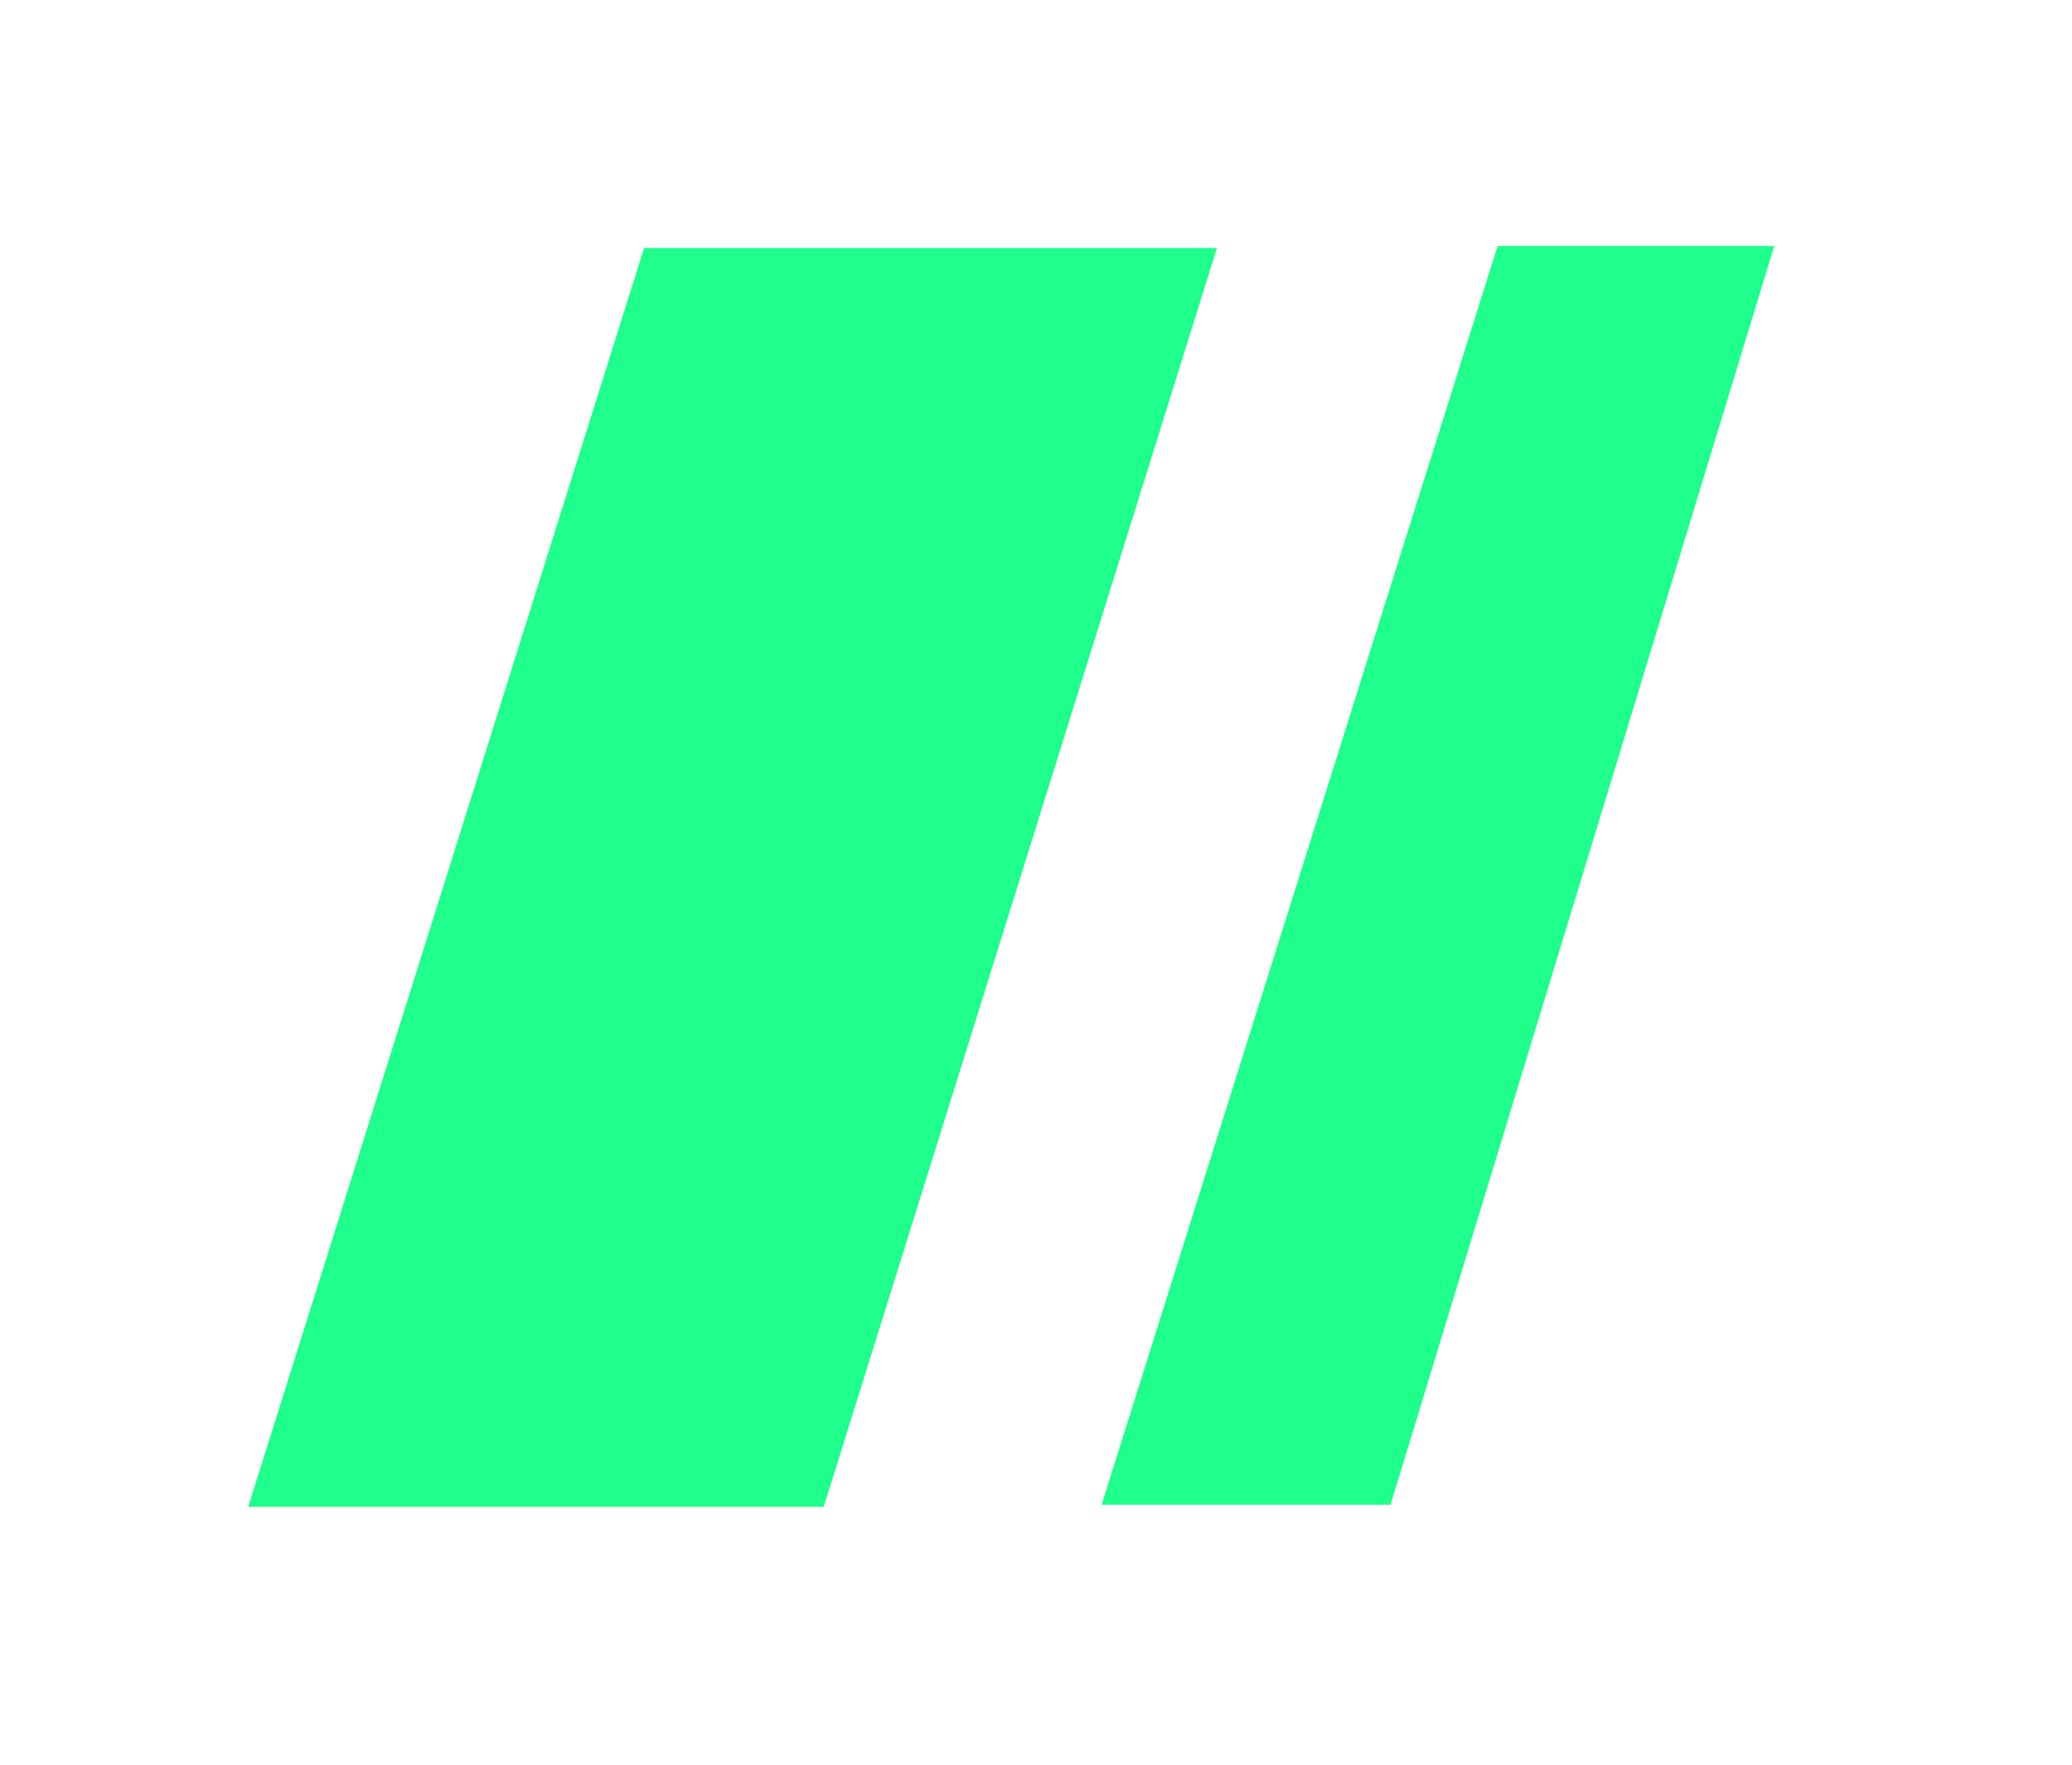 <svg width="27" height="23" viewBox="0 0 27 23" fill="none" xmlns="http://www.w3.org/2000/svg">
<path d="M8.393 3.232L15.858 3.232L10.734 19.639L3.234 19.639L8.393 3.232Z" fill="#1EFF8B"/>
<path d="M19.515 3.206L23.12 3.206L18.12 19.612L14.355 19.612L19.515 3.206Z" fill="#1EFF8B"/>
</svg>
